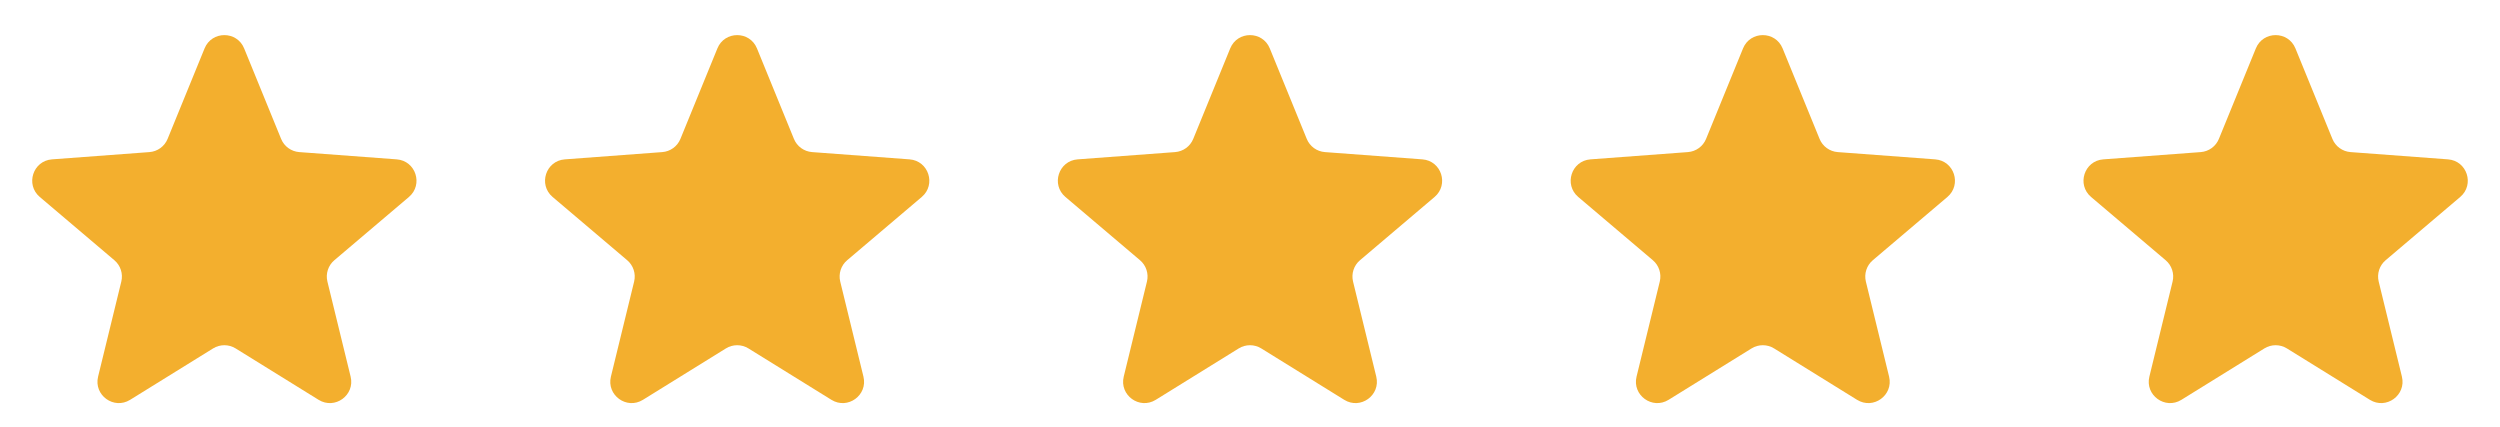 <svg xmlns="http://www.w3.org/2000/svg" width="117" height="20" viewBox="0 0 117 20" fill="none"><g clip-path="url(#clip0_1_427)"><path fill-rule="evenodd" clip-rule="evenodd" d="M57.574 2.265C57.913 1.436 59.087 1.436 59.426 2.265L61.156 6.5C61.299 6.851 61.629 7.09 62.007 7.118L66.566 7.458C67.458 7.524 67.82 8.639 67.138 9.218L63.648 12.178C63.359 12.422 63.233 12.81 63.323 13.178L64.409 17.625C64.622 18.495 63.672 19.184 62.911 18.712L59.027 16.306C58.704 16.106 58.296 16.106 57.973 16.306L54.089 18.712C53.328 19.184 52.378 18.495 52.591 17.625L53.677 13.178C53.767 12.81 53.641 12.422 53.352 12.178L49.862 9.218C49.179 8.639 49.542 7.524 50.434 7.458L54.993 7.118C55.371 7.09 55.701 6.851 55.844 6.5L57.574 2.265Z" fill="#F3AF2E"></path></g><g clip-path="url(#clip1_1_427)"><path fill-rule="evenodd" clip-rule="evenodd" d="M81.574 2.265C81.913 1.436 83.087 1.436 83.426 2.265L85.156 6.5C85.299 6.851 85.629 7.09 86.007 7.118L90.566 7.458C91.458 7.524 91.82 8.639 91.138 9.218L87.648 12.178C87.359 12.422 87.233 12.81 87.323 13.178L88.409 17.625C88.622 18.495 87.672 19.184 86.911 18.712L83.027 16.306C82.704 16.106 82.296 16.106 81.973 16.306L78.089 18.712C77.328 19.184 76.378 18.495 76.591 17.625L77.677 13.178C77.767 12.81 77.641 12.422 77.353 12.178L73.862 9.218C73.18 8.639 73.542 7.524 74.434 7.458L78.993 7.118C79.371 7.09 79.701 6.851 79.844 6.5L81.574 2.265Z" fill="#F3AF2E"></path></g><g clip-path="url(#clip2_1_427)"><path fill-rule="evenodd" clip-rule="evenodd" d="M105.574 2.265C105.913 1.436 107.087 1.436 107.426 2.265L109.156 6.5C109.299 6.851 109.629 7.09 110.007 7.118L114.566 7.458C115.458 7.524 115.821 8.639 115.138 9.218L111.648 12.178C111.359 12.422 111.233 12.81 111.323 13.178L112.409 17.625C112.622 18.495 111.672 19.184 110.911 18.712L107.027 16.306C106.704 16.106 106.296 16.106 105.973 16.306L102.089 18.712C101.328 19.184 100.378 18.495 100.591 17.625L101.677 13.178C101.767 12.81 101.641 12.422 101.352 12.178L97.862 9.218C97.18 8.639 97.542 7.524 98.434 7.458L102.993 7.118C103.371 7.09 103.701 6.851 103.844 6.5L105.574 2.265Z" fill="#F3AF2E"></path></g><g clip-path="url(#clip3_1_427)"><path fill-rule="evenodd" clip-rule="evenodd" d="M33.574 2.265C33.913 1.436 35.087 1.436 35.426 2.265L37.156 6.5C37.299 6.851 37.629 7.09 38.007 7.118L42.566 7.458C43.458 7.524 43.821 8.639 43.138 9.218L39.648 12.178C39.359 12.422 39.233 12.81 39.323 13.178L40.409 17.625C40.622 18.495 39.672 19.184 38.911 18.712L35.027 16.306C34.704 16.106 34.296 16.106 33.973 16.306L30.089 18.712C29.328 19.184 28.378 18.495 28.591 17.625L29.677 13.178C29.767 12.81 29.641 12.422 29.352 12.178L25.862 9.218C25.18 8.639 25.542 7.524 26.434 7.458L30.993 7.118C31.371 7.09 31.701 6.851 31.844 6.5L33.574 2.265Z" fill="#F3AF2E"></path></g><g clip-path="url(#clip4_1_427)"><path fill-rule="evenodd" clip-rule="evenodd" d="M9.574 2.265C9.913 1.436 11.087 1.436 11.426 2.265L13.156 6.5C13.299 6.851 13.629 7.09 14.007 7.118L18.566 7.458C19.458 7.524 19.82 8.639 19.138 9.218L15.648 12.178C15.359 12.422 15.233 12.81 15.323 13.178L16.409 17.625C16.622 18.495 15.672 19.184 14.911 18.712L11.027 16.306C10.704 16.106 10.296 16.106 9.973 16.306L6.089 18.712C5.328 19.184 4.378 18.495 4.591 17.625L5.677 13.178C5.767 12.81 5.641 12.422 5.352 12.178L1.862 9.218C1.18 8.639 1.542 7.524 2.434 7.458L6.993 7.118C7.371 7.09 7.701 6.851 7.844 6.5L9.574 2.265Z" fill="#F3AF2E"></path></g><defs><clipPath id="clip0_1_427"><rect width="21" height="20" fill="white" transform="translate(48)"></rect></clipPath><clipPath id="clip1_1_427"><rect width="21" height="20" fill="white" transform="translate(72)"></rect></clipPath><clipPath id="clip2_1_427"><rect width="21" height="20" fill="white" transform="translate(96)"></rect></clipPath><clipPath id="clip3_1_427"><rect width="21" height="20" fill="white" transform="translate(24)"></rect></clipPath><clipPath id="clip4_1_427"><rect width="21" height="20" fill="white"></rect></clipPath></defs></svg>